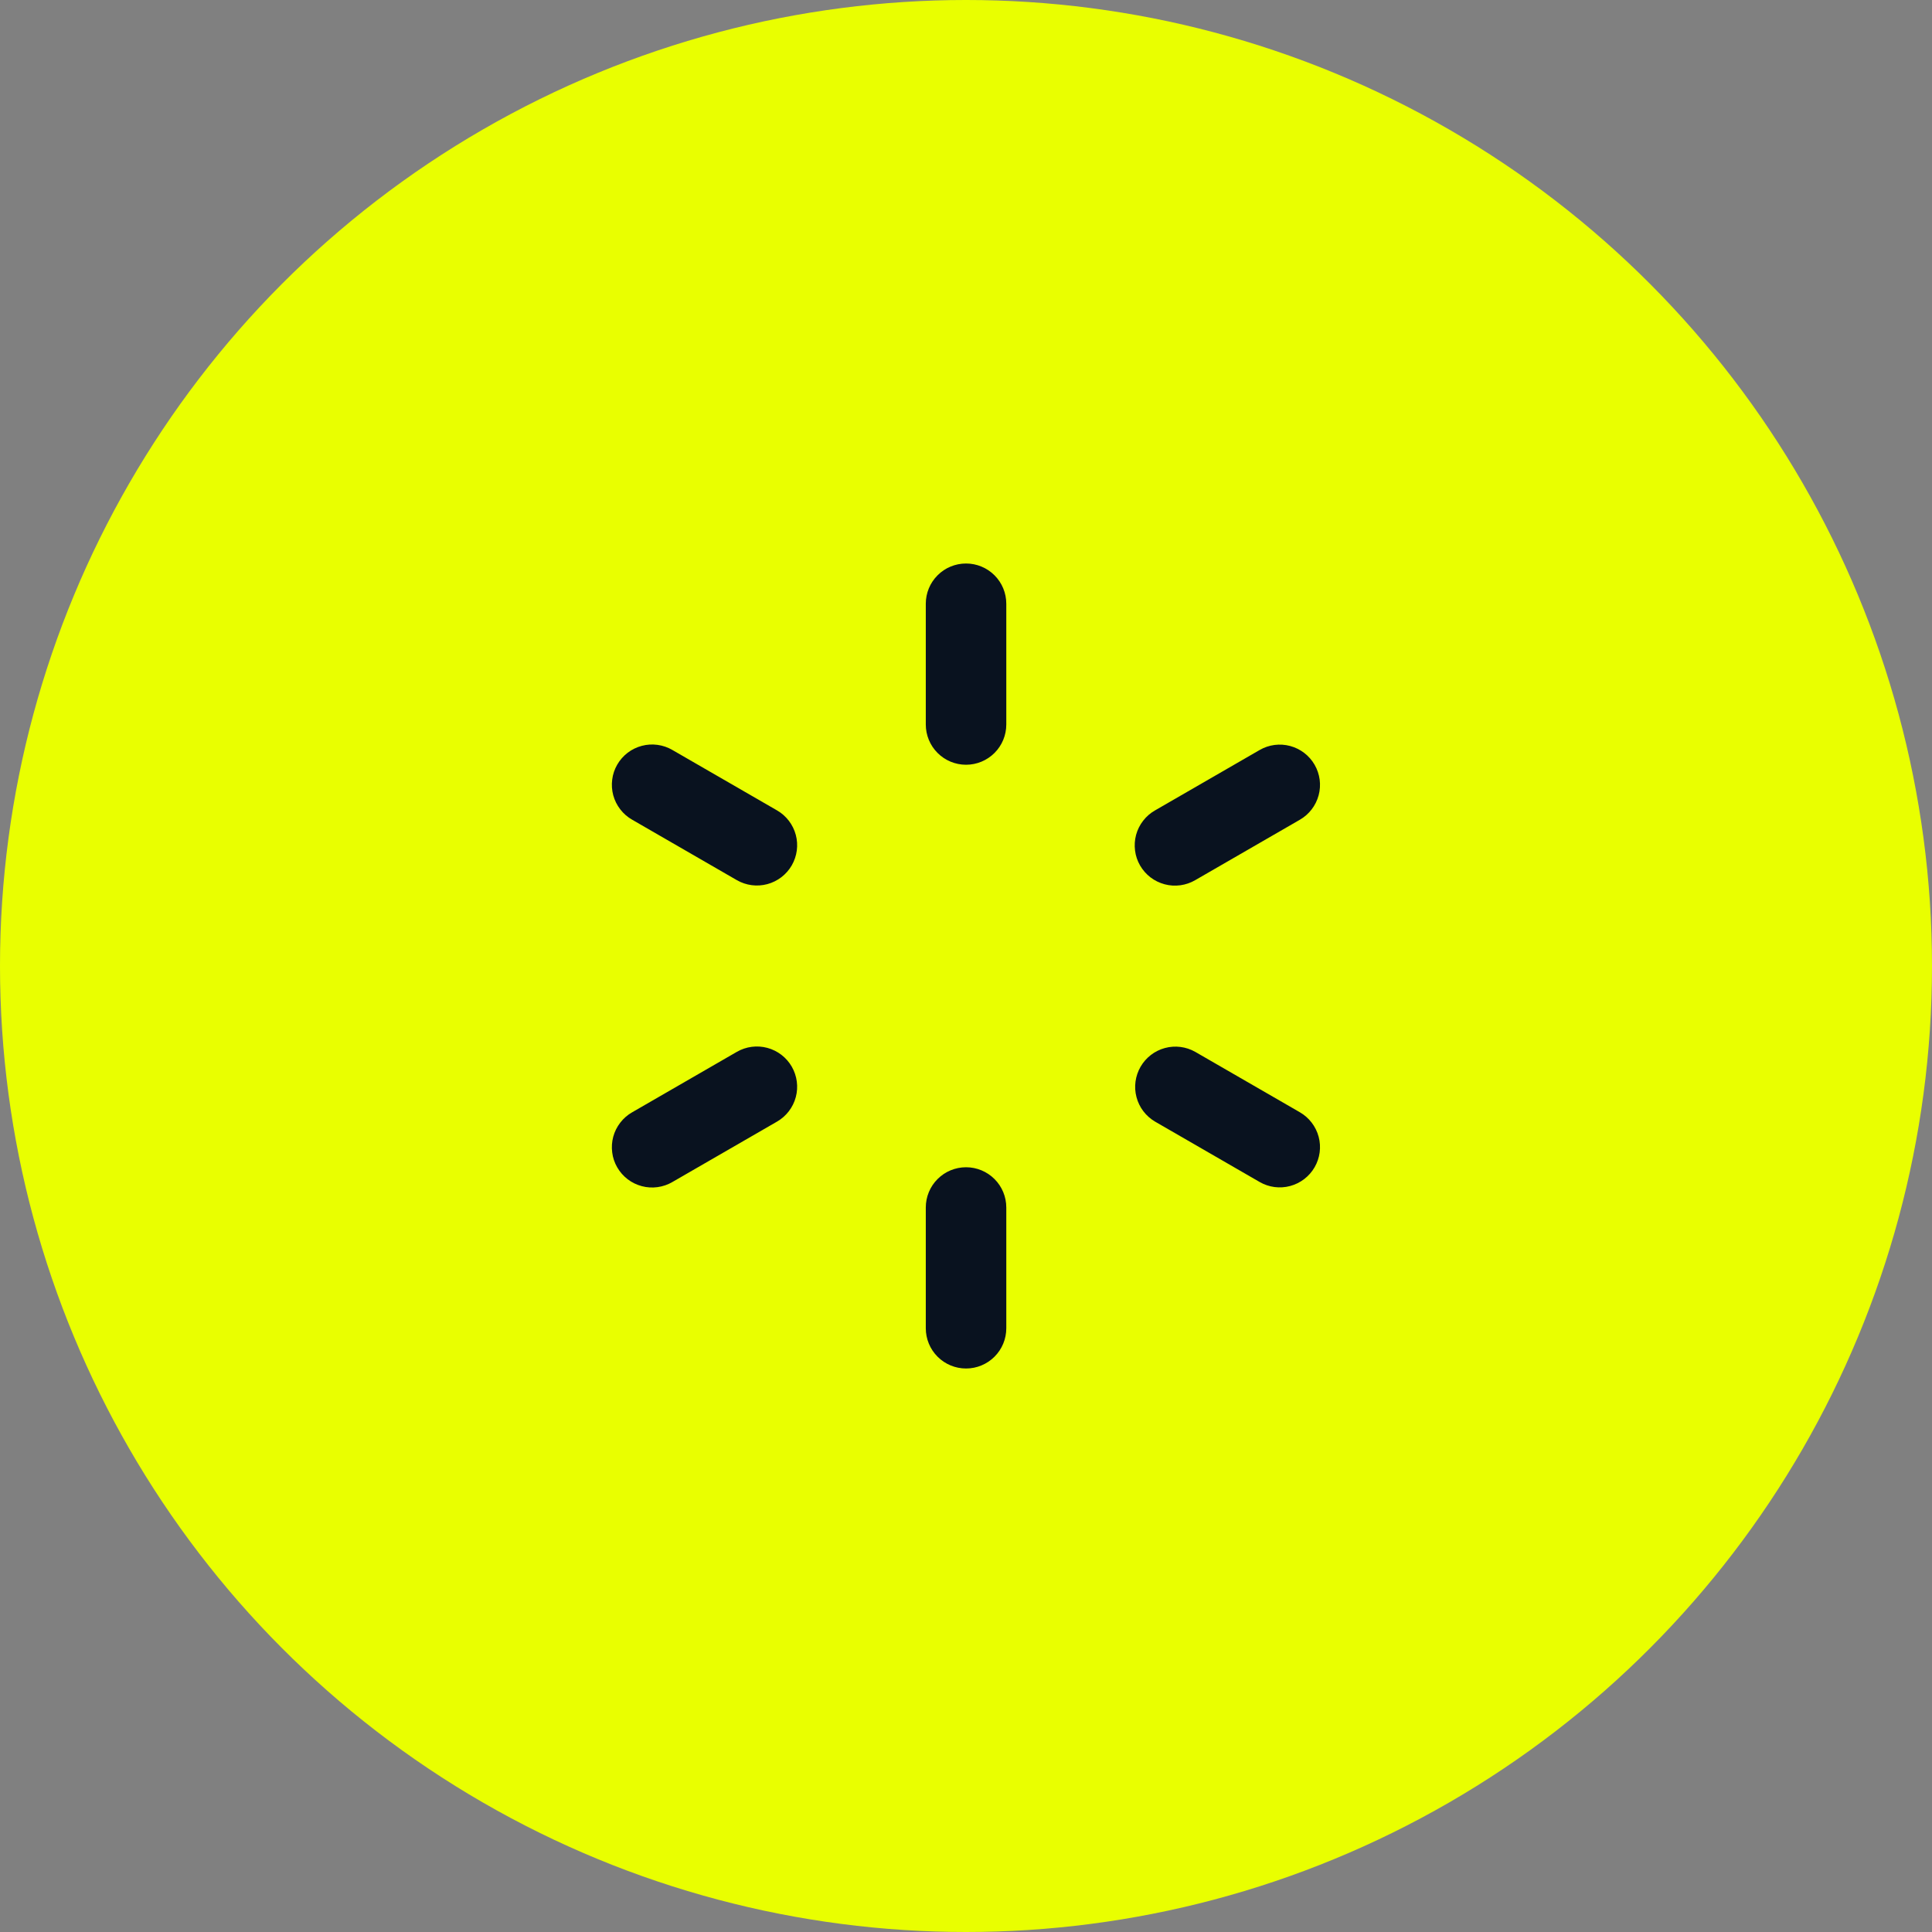 <?xml version="1.0" encoding="UTF-8"?> <svg xmlns="http://www.w3.org/2000/svg" width="48" height="48" viewBox="0 0 48 48" fill="none"><rect x="0" y="0" width="48" height="48" fill="#808080" stroke="none"/> <circle cx="24" cy="24" r="24" fill="#E9FF00"></circle> <g clip-path="url(#clip0_2241_46)"> <path d="M24.001 14C24.266 14 24.52 14.105 24.708 14.293C24.896 14.48 25.001 14.735 25.001 15V18C25.001 18.265 24.896 18.52 24.708 18.707C24.52 18.895 24.266 19 24.001 19C23.736 19 23.481 18.895 23.294 18.707C23.106 18.52 23.001 18.265 23.001 18V15C23.001 14.735 23.106 14.48 23.294 14.293C23.481 14.105 23.736 14 24.001 14V14ZM24.001 29C24.266 29 24.52 29.105 24.708 29.293C24.896 29.48 25.001 29.735 25.001 30V33C25.001 33.265 24.896 33.52 24.708 33.707C24.52 33.895 24.266 34 24.001 34C23.736 34 23.481 33.895 23.294 33.707C23.106 33.52 23.001 33.265 23.001 33V30C23.001 29.735 23.106 29.48 23.294 29.293C23.481 29.105 23.736 29 24.001 29V29ZM32.661 19C32.794 19.23 32.83 19.503 32.761 19.759C32.692 20.015 32.525 20.233 32.295 20.366L29.697 21.866C29.583 21.933 29.457 21.976 29.327 21.994C29.196 22.012 29.063 22.004 28.936 21.97C28.808 21.936 28.689 21.878 28.584 21.798C28.479 21.718 28.391 21.617 28.325 21.503C28.259 21.389 28.216 21.263 28.2 21.132C28.183 21.001 28.192 20.869 28.226 20.741C28.261 20.614 28.32 20.495 28.401 20.391C28.482 20.286 28.582 20.199 28.697 20.134L31.295 18.634C31.525 18.501 31.797 18.465 32.054 18.534C32.31 18.603 32.528 18.77 32.661 19V19ZM19.671 26.5C19.803 26.73 19.84 27.003 19.771 27.259C19.702 27.515 19.535 27.733 19.305 27.866L16.707 29.366C16.593 29.433 16.467 29.476 16.337 29.494C16.206 29.512 16.073 29.504 15.946 29.47C15.818 29.436 15.698 29.378 15.594 29.298C15.489 29.218 15.401 29.117 15.335 29.003C15.269 28.889 15.226 28.763 15.21 28.632C15.193 28.501 15.202 28.369 15.236 28.241C15.271 28.114 15.33 27.995 15.411 27.891C15.492 27.786 15.592 27.699 15.707 27.634L18.305 26.134C18.535 26.001 18.808 25.965 19.064 26.034C19.32 26.103 19.538 26.27 19.671 26.5ZM32.661 29C32.528 29.23 32.31 29.397 32.054 29.466C31.797 29.535 31.525 29.499 31.295 29.366L28.697 27.866C28.469 27.732 28.303 27.514 28.236 27.259C28.168 27.004 28.205 26.732 28.337 26.503C28.469 26.275 28.686 26.107 28.941 26.038C29.195 25.969 29.467 26.003 29.697 26.134L32.295 27.634C32.525 27.767 32.692 27.985 32.761 28.241C32.83 28.497 32.794 28.77 32.661 29ZM19.671 21.5C19.538 21.73 19.32 21.897 19.064 21.966C18.808 22.035 18.535 21.999 18.305 21.866L15.707 20.366C15.592 20.301 15.492 20.214 15.411 20.109C15.33 20.005 15.271 19.886 15.236 19.759C15.202 19.631 15.193 19.499 15.21 19.368C15.226 19.237 15.269 19.111 15.335 18.997C15.401 18.883 15.489 18.782 15.594 18.702C15.698 18.622 15.818 18.564 15.946 18.53C16.073 18.496 16.206 18.488 16.337 18.506C16.467 18.524 16.593 18.567 16.707 18.634L19.305 20.134C19.535 20.267 19.702 20.485 19.771 20.741C19.84 20.997 19.803 21.27 19.671 21.5Z" fill="#09121F"></path> </g> <defs> <clipPath id="clip0_2241_46"> <rect width="24" height="24" fill="white" transform="translate(12 12)"></rect> </clipPath> </defs> </svg> 